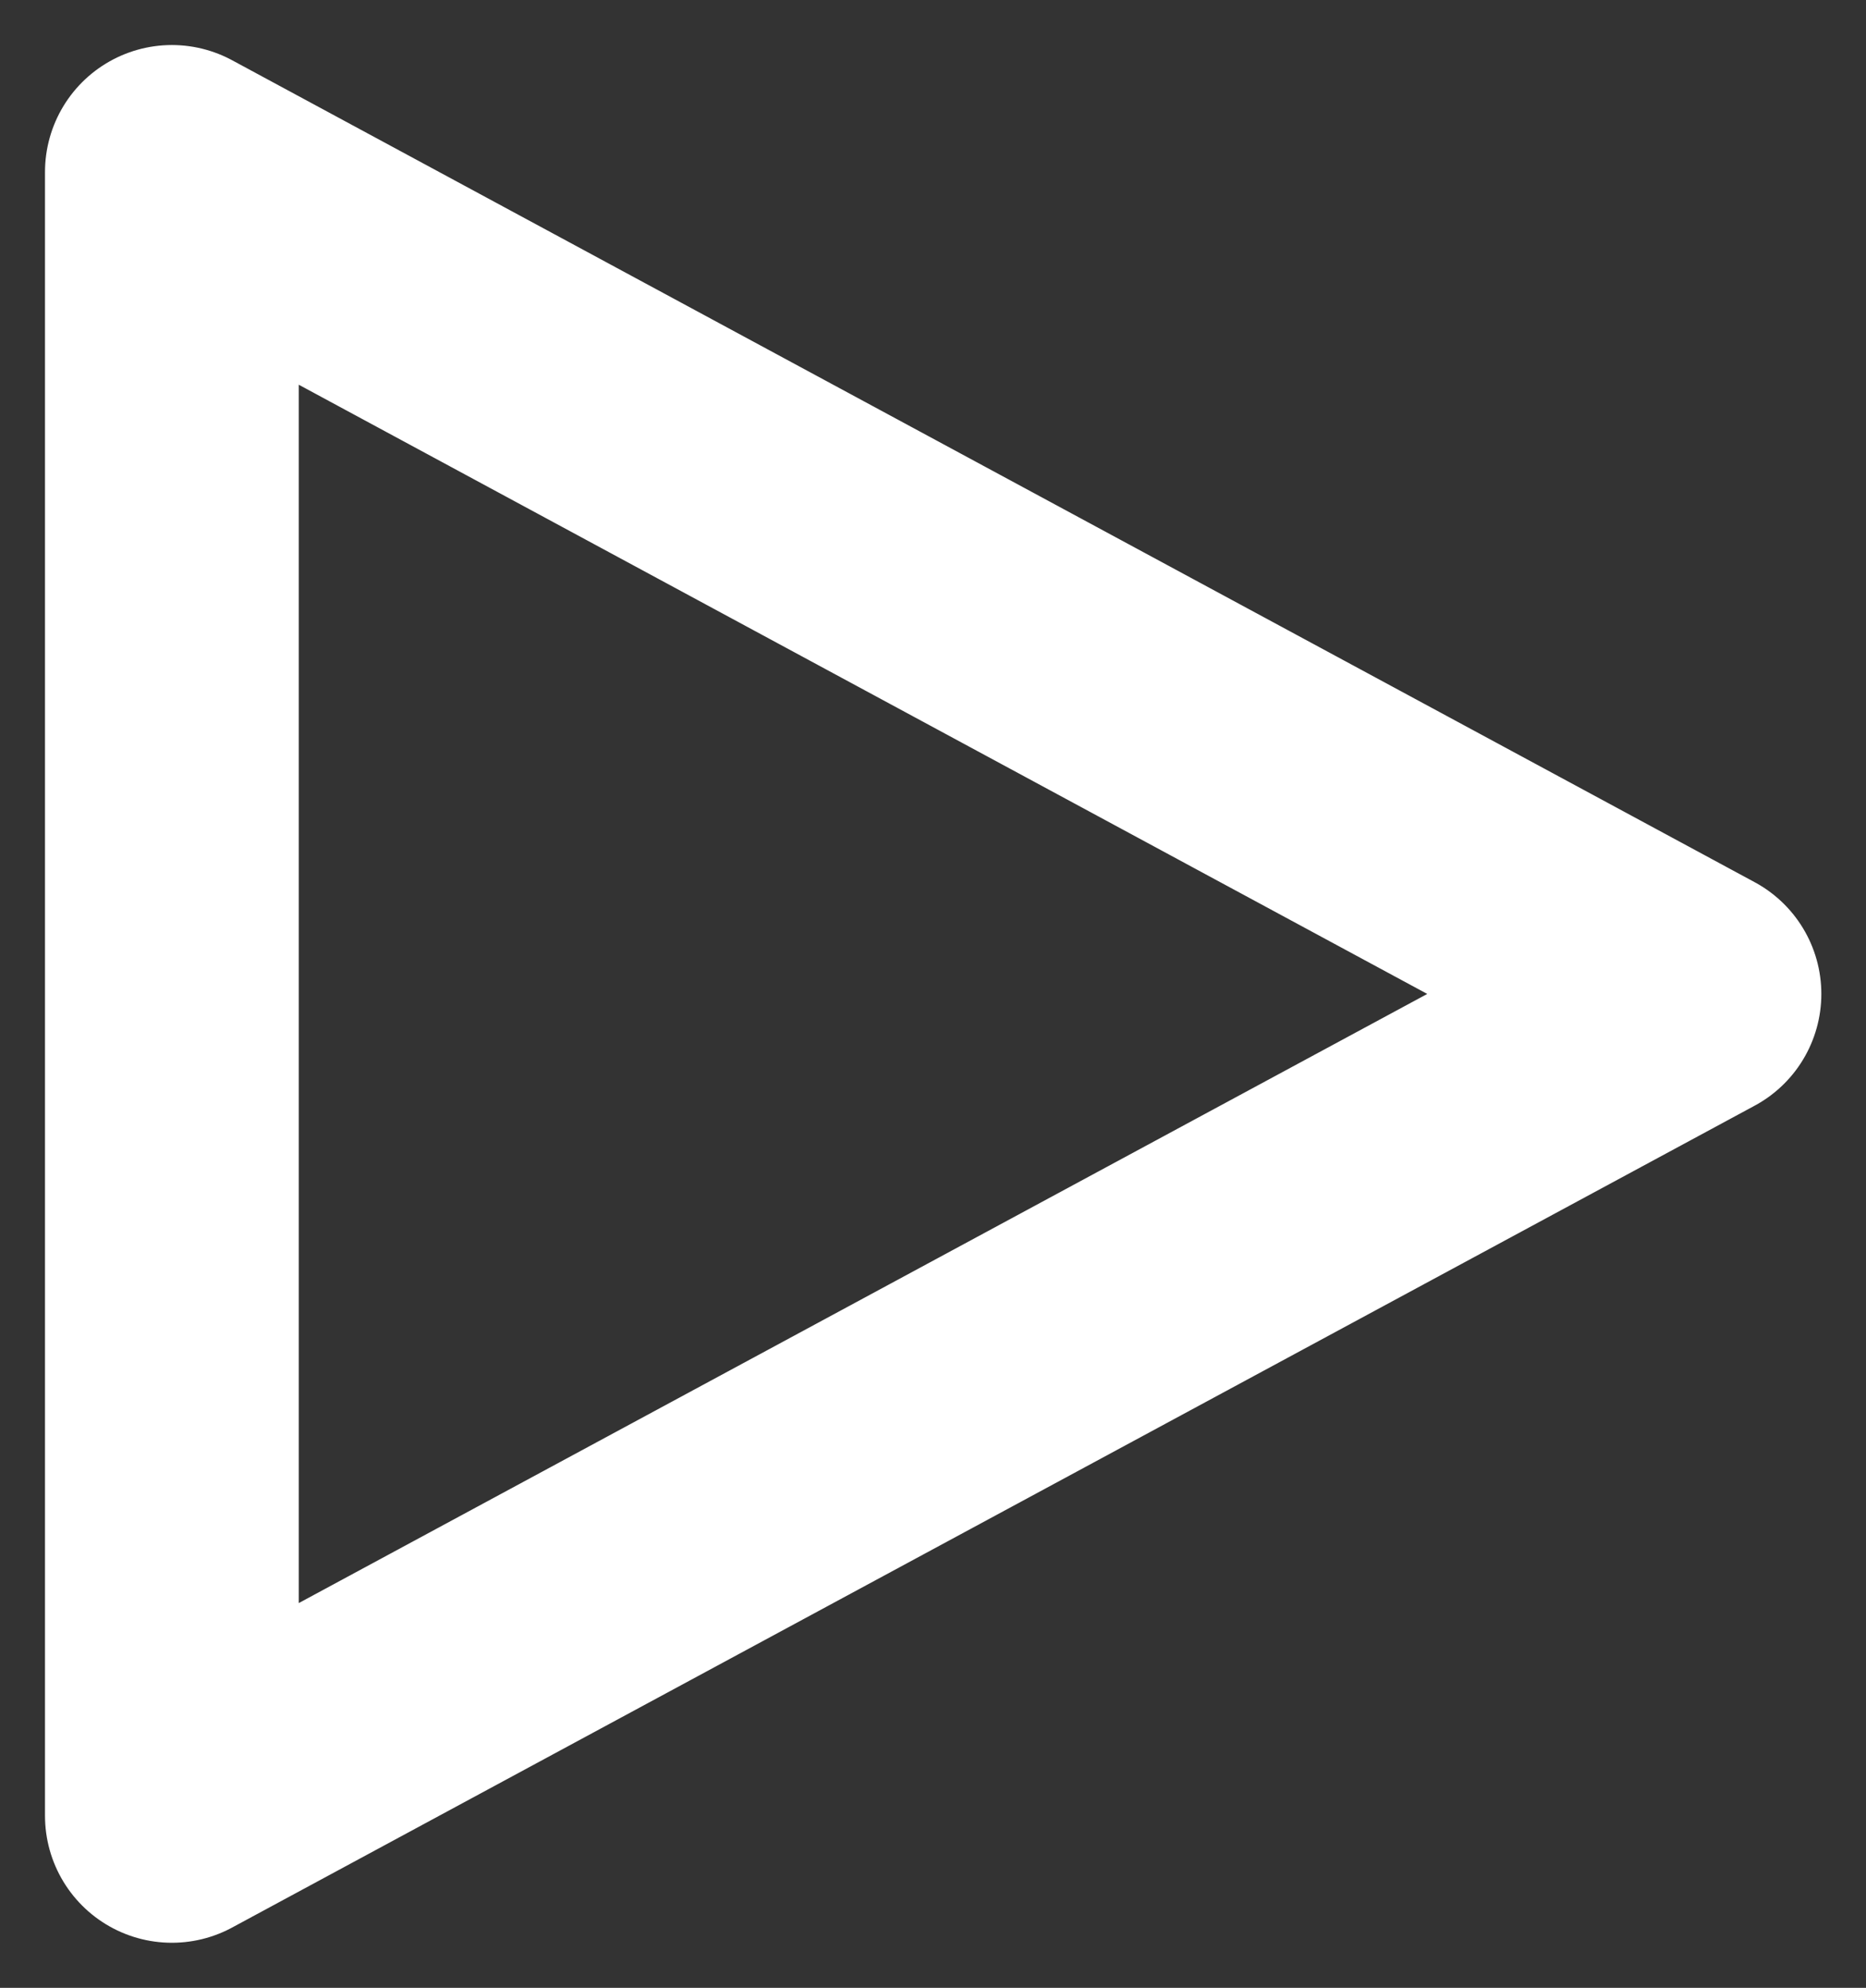 <svg xmlns="http://www.w3.org/2000/svg" width="22.06" height="23.488" viewBox="0 0 22.06 23.488"><rect x="0" y="0" width="22.06" height="23.488" fill="#333333" stroke="none"/><path data-name="Icon akar-play" d="M2.032 2.032v19.423m18-9.711l-18 9.711m18-9.711l-18-9.712" fill="none" stroke="#fff" stroke-linecap="round" stroke-linejoin="round" stroke-width="3"/></svg>
